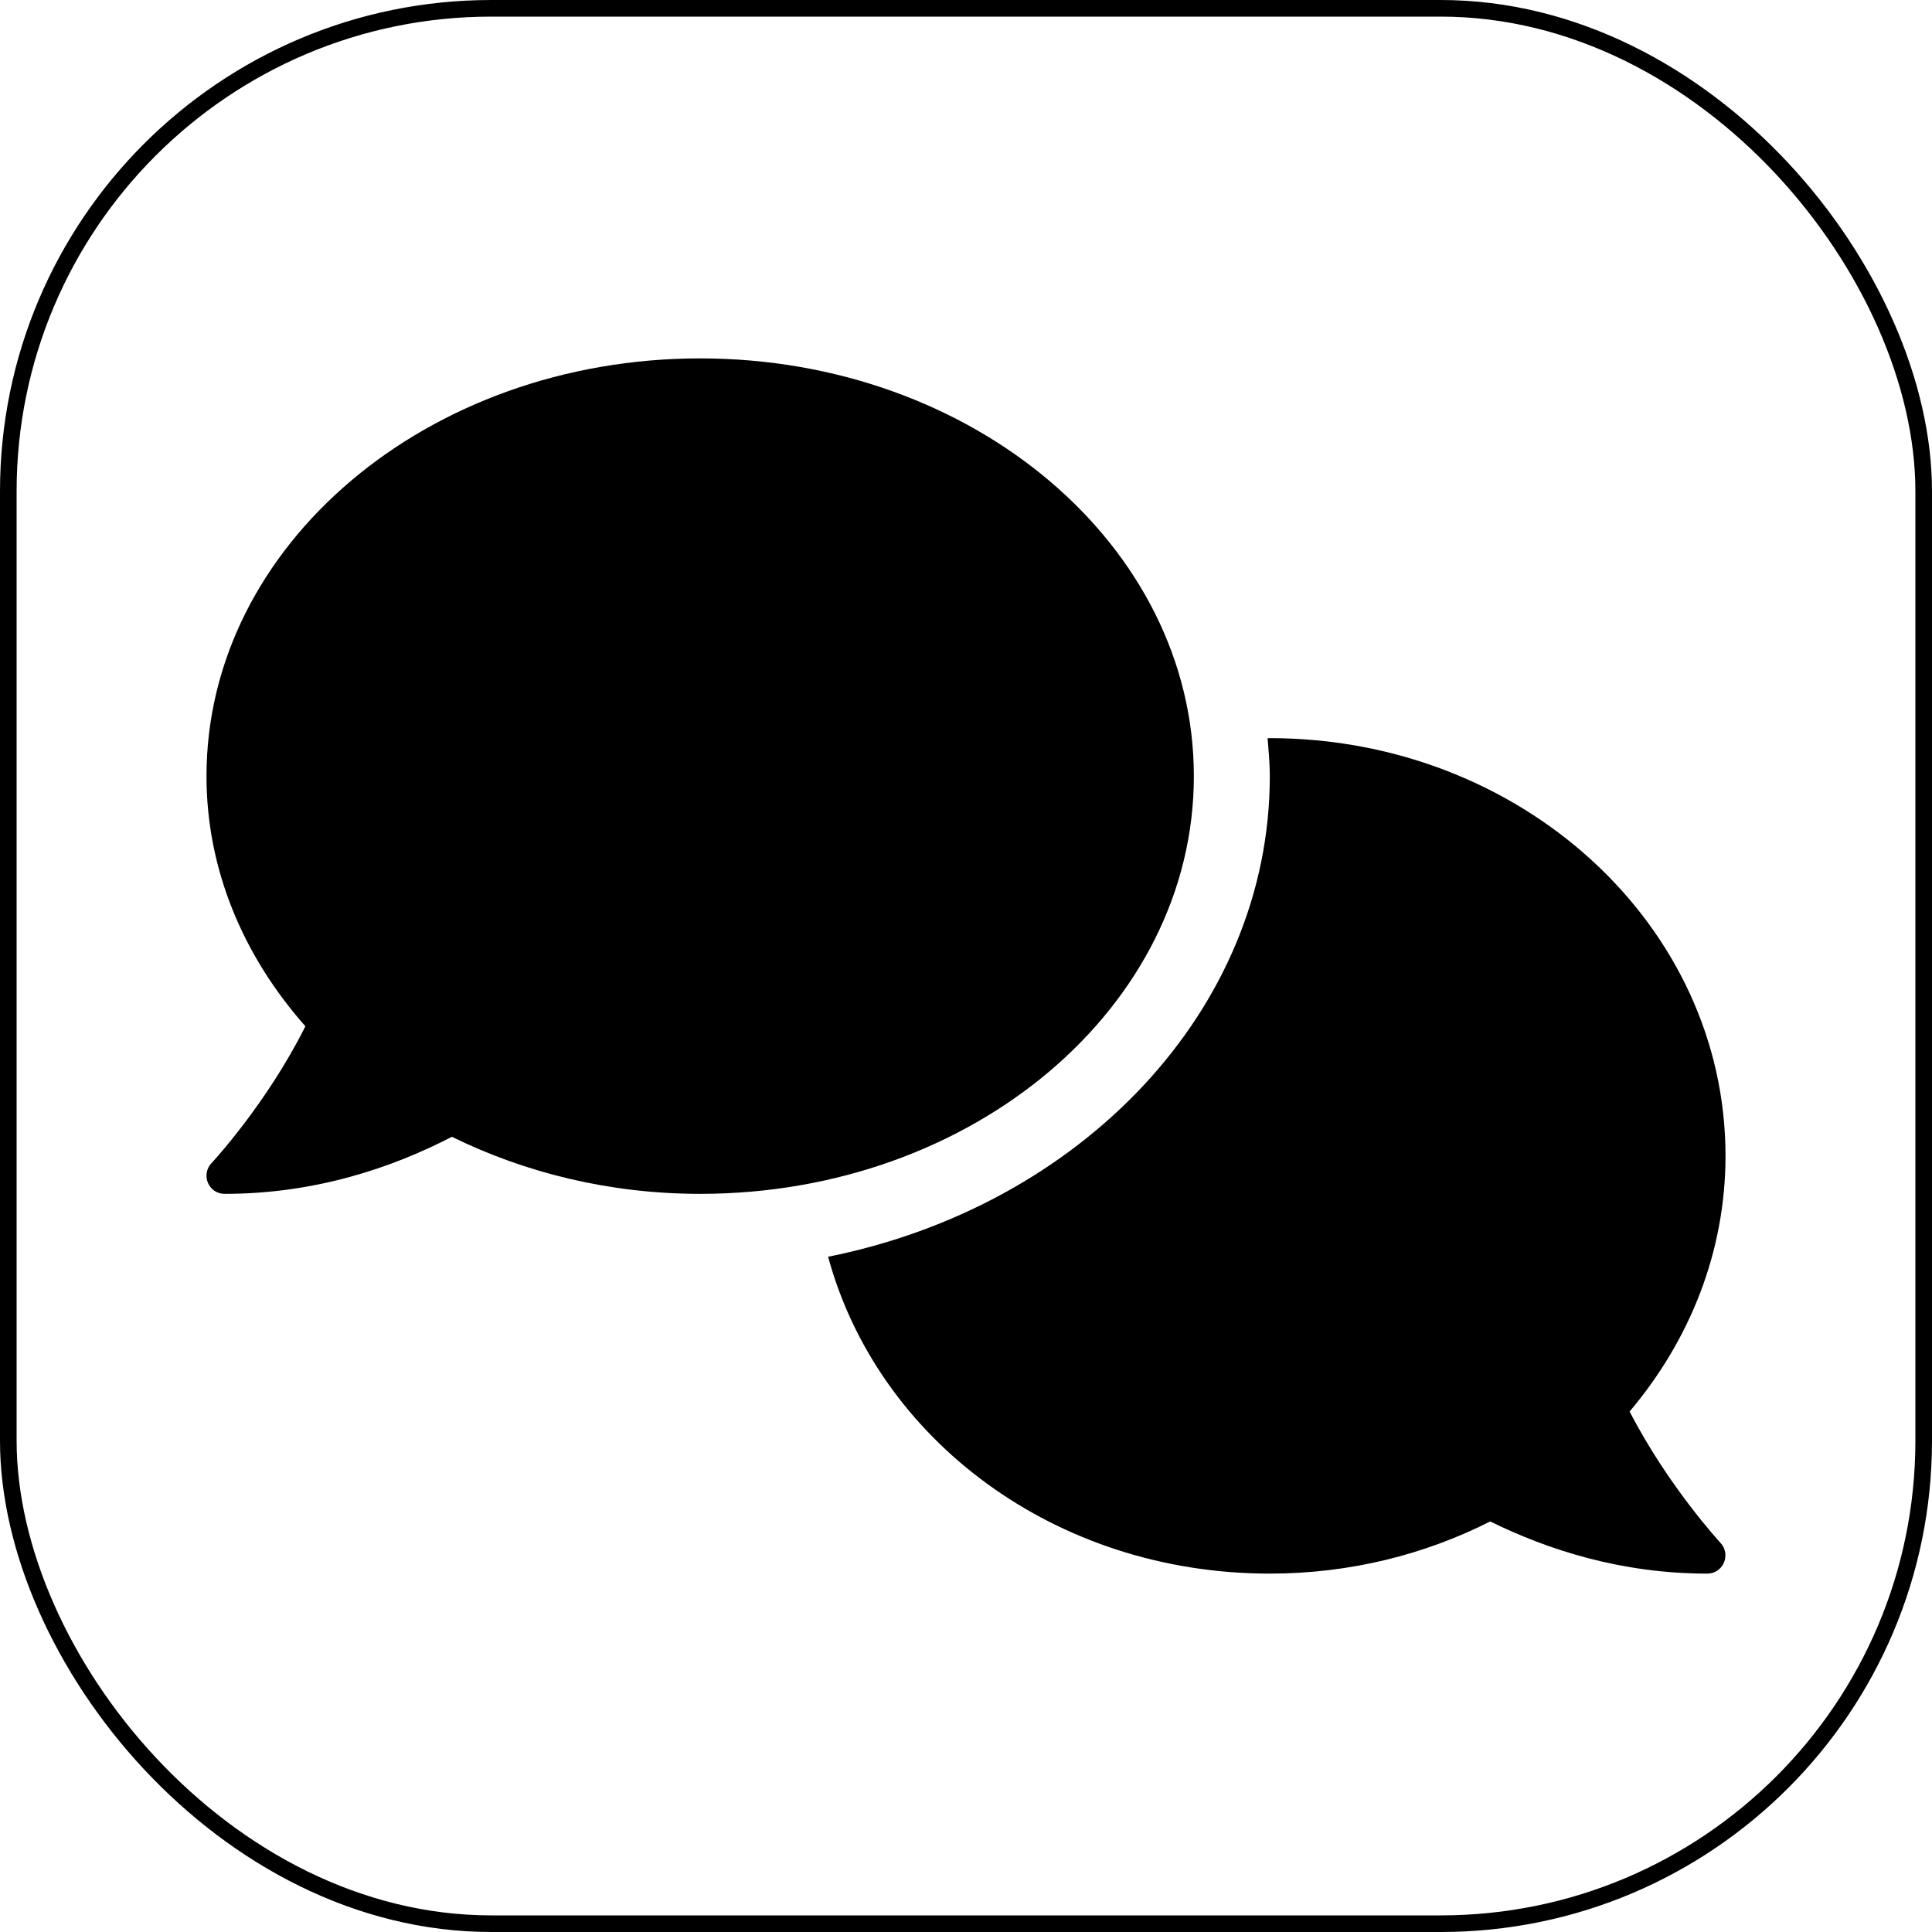 <svg width="814" height="814" viewBox="0 0 814 814" fill="none" xmlns="http://www.w3.org/2000/svg">
<path d="M503.001 327C503.001 229.8 409.901 151 295.001 151C180.101 151 87.001 229.8 87.001 327C87.001 366.57 102.621 402.96 128.671 432.4C112.281 465.16 89.441 489.72 89.081 490.08C86.981 492.285 86.411 495.555 87.64 498.434C88.901 501.3 91.603 503 94.661 503C133.011 503 165.421 491.88 190.401 478.96C221.201 494.1 256.801 503 295.001 503C409.901 503 503.001 424.2 503.001 327ZM686.601 594.7C711.801 564.9 727.001 527.6 727.001 487C727.001 389.8 641.001 311 535.001 311C534.686 311 534.382 311.041 534.067 311.043C534.501 316.3 535.001 321.6 535.001 327C535.001 425.62 455.321 508.2 348.901 529.5C369.701 606.1 444.101 663 535.001 663C568.691 663 600.321 654.992 627.851 641.02C652.201 653 683.101 663 719.301 663C722.36 663 725.061 661.275 726.321 658.395C727.55 655.516 726.979 652.247 724.88 650.041C724.601 649.7 702.901 626.3 686.601 594.7Z" fill="black"/>
<rect x="3.5" y="3.5" width="807" height="807" rx="203.5" stroke="black" stroke-width="7" stroke-linejoin="round"/>
</svg>
